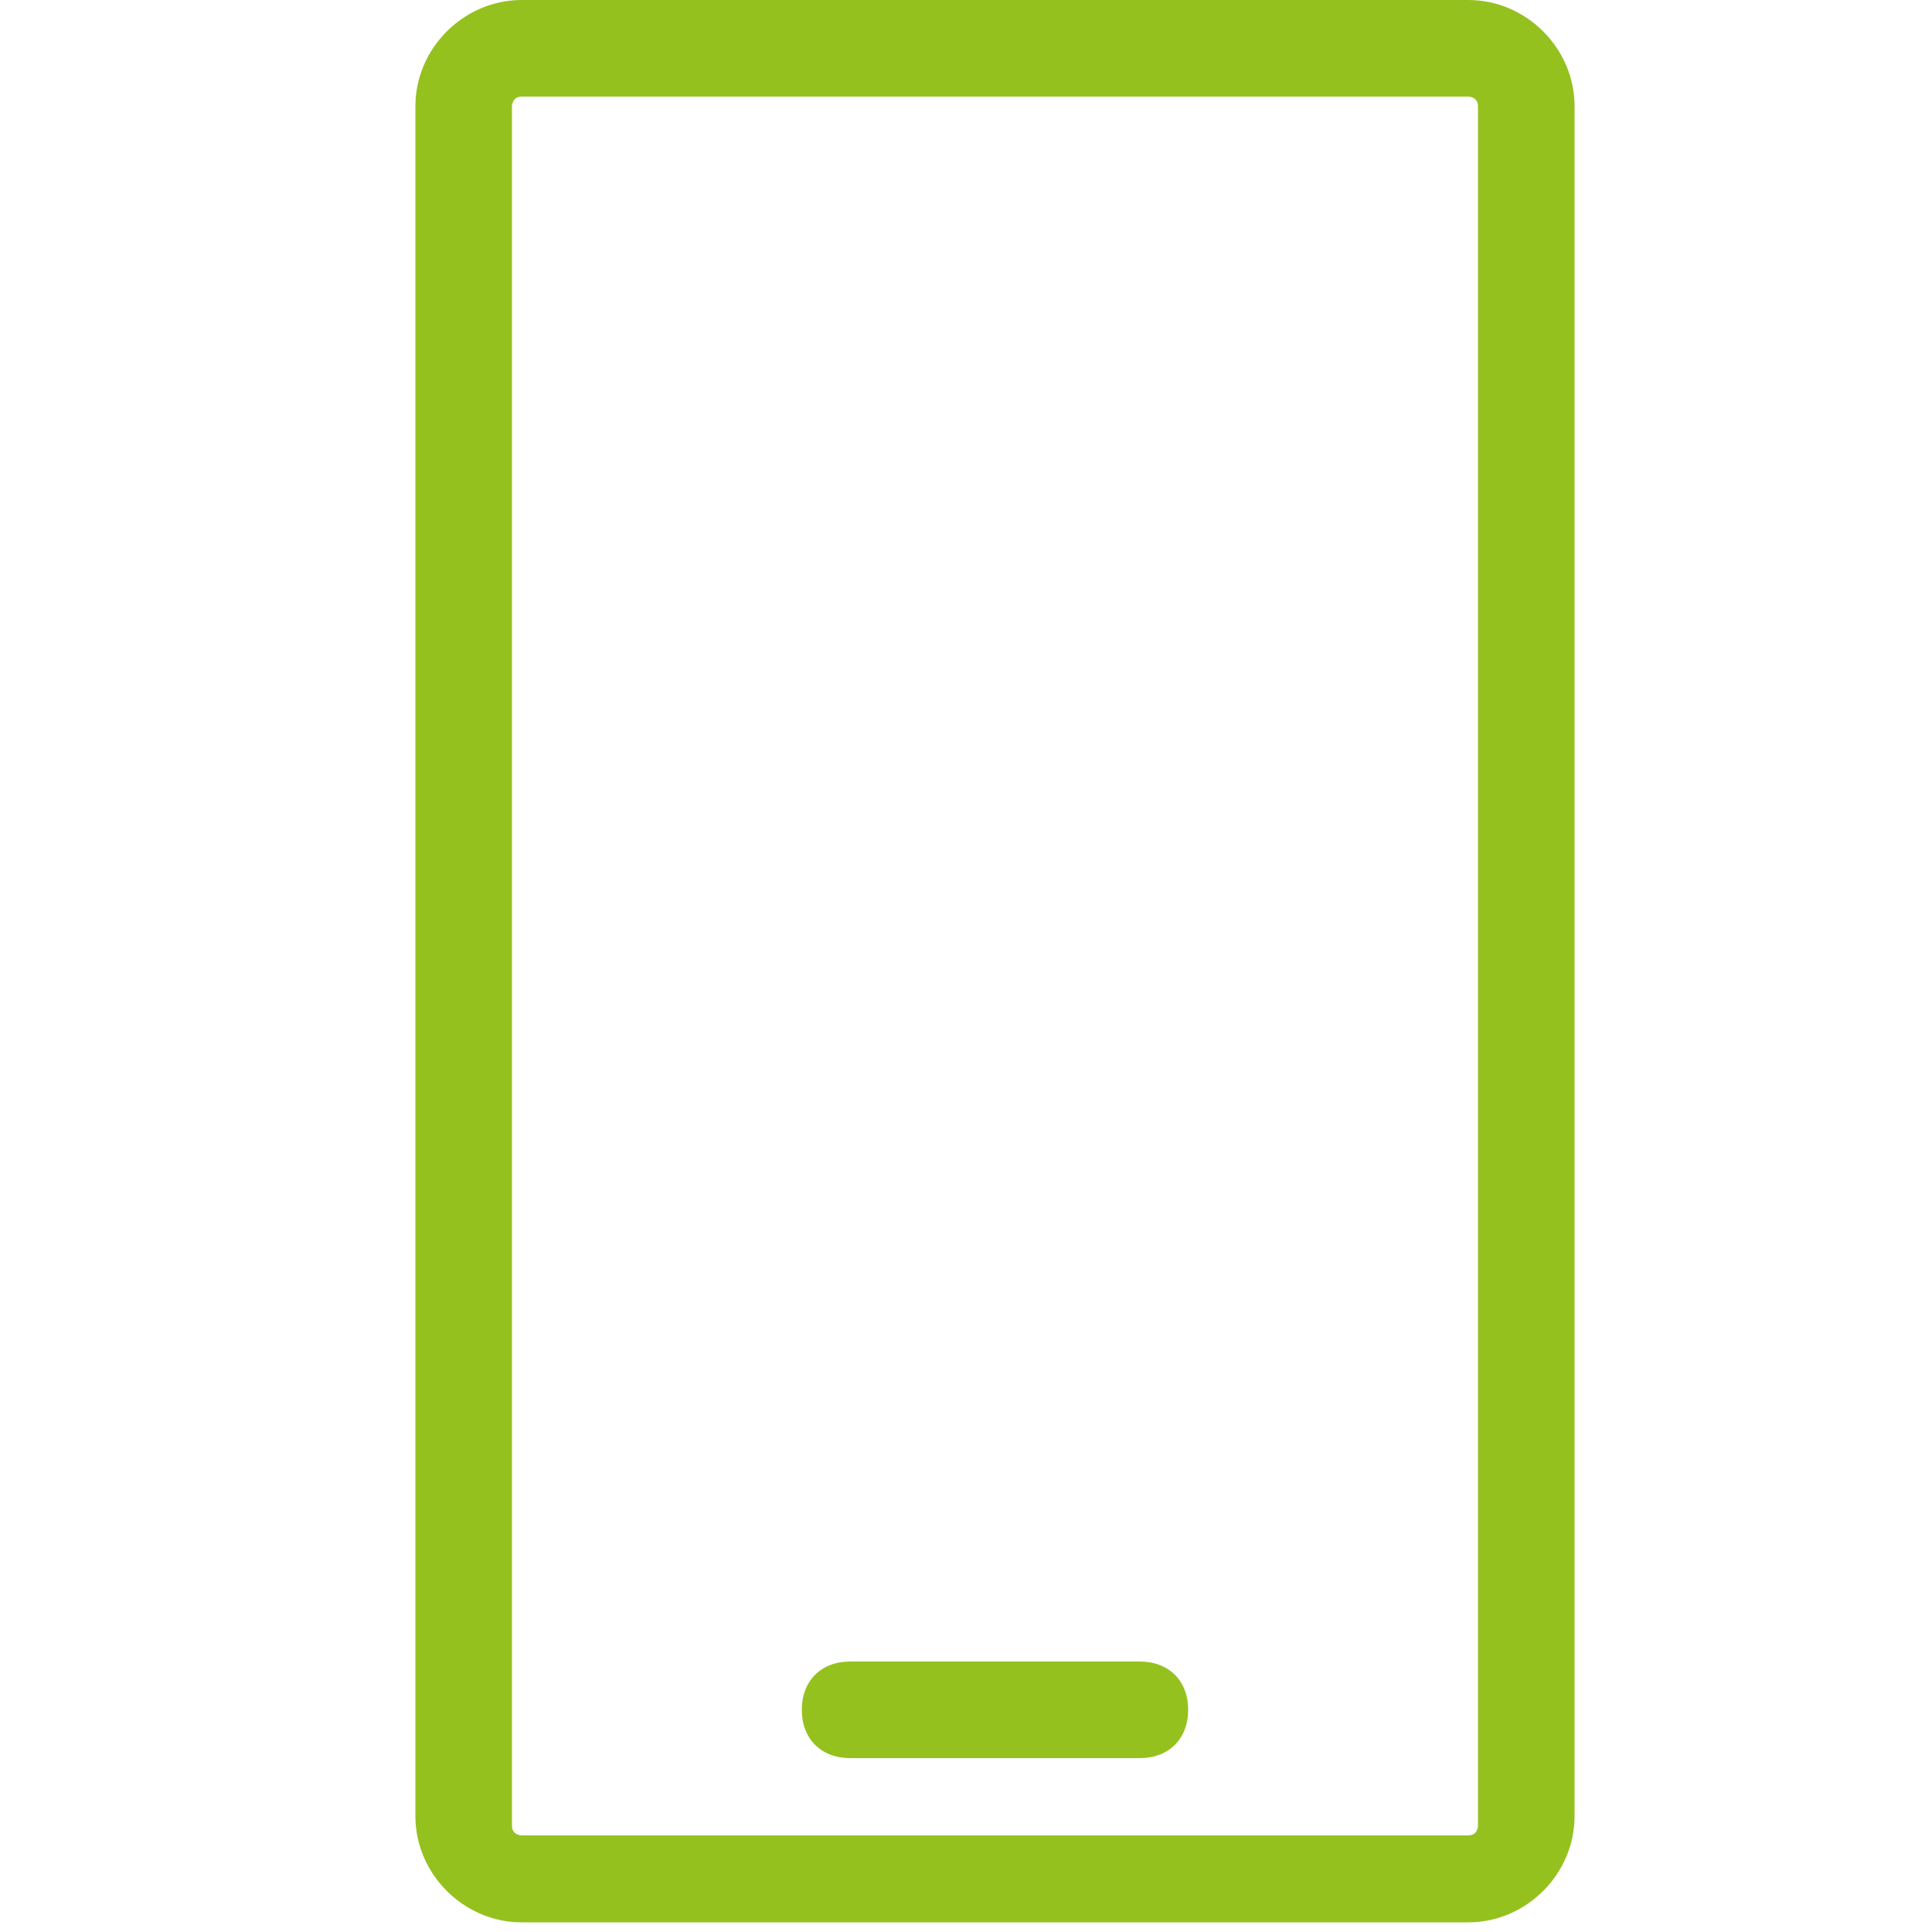 <?xml version="1.0" encoding="UTF-8"?>
<svg id="Ebene_1" xmlns="http://www.w3.org/2000/svg" baseProfile="tiny" version="1.2" viewBox="0 0 20 20">
  <!-- Generator: Adobe Illustrator 29.4.0, SVG Export Plug-In . SVG Version: 2.1.0 Build 152)  -->
  <defs>
    <style>
      .st0 {
        fill: #95c11f;
      }
    </style>
  </defs>
  <path class="st0" d="M15.2-0H5.4C4.8-0,4.3.5,4.3,1.1v17.7c0,.6.5,1.1,1.1,1.1h9.8c.6,0,1.1-.5,1.1-1.1V1.1C16.3.5,15.8-0,15.2-0ZM15.3,18.9s0,.1-.1.1H5.4s-.1,0-.1-.1V1.1s0-.1.1-.1h9.8s.1,0,.1.1v17.8Z"/>
  <path class="st0" d="M11.8,17.2h-3c-.3,0-.5.2-.5.5s.2.5.5.5h3c.3,0,.5-.2.5-.5s-.2-.5-.5-.5Z"/>
</svg>